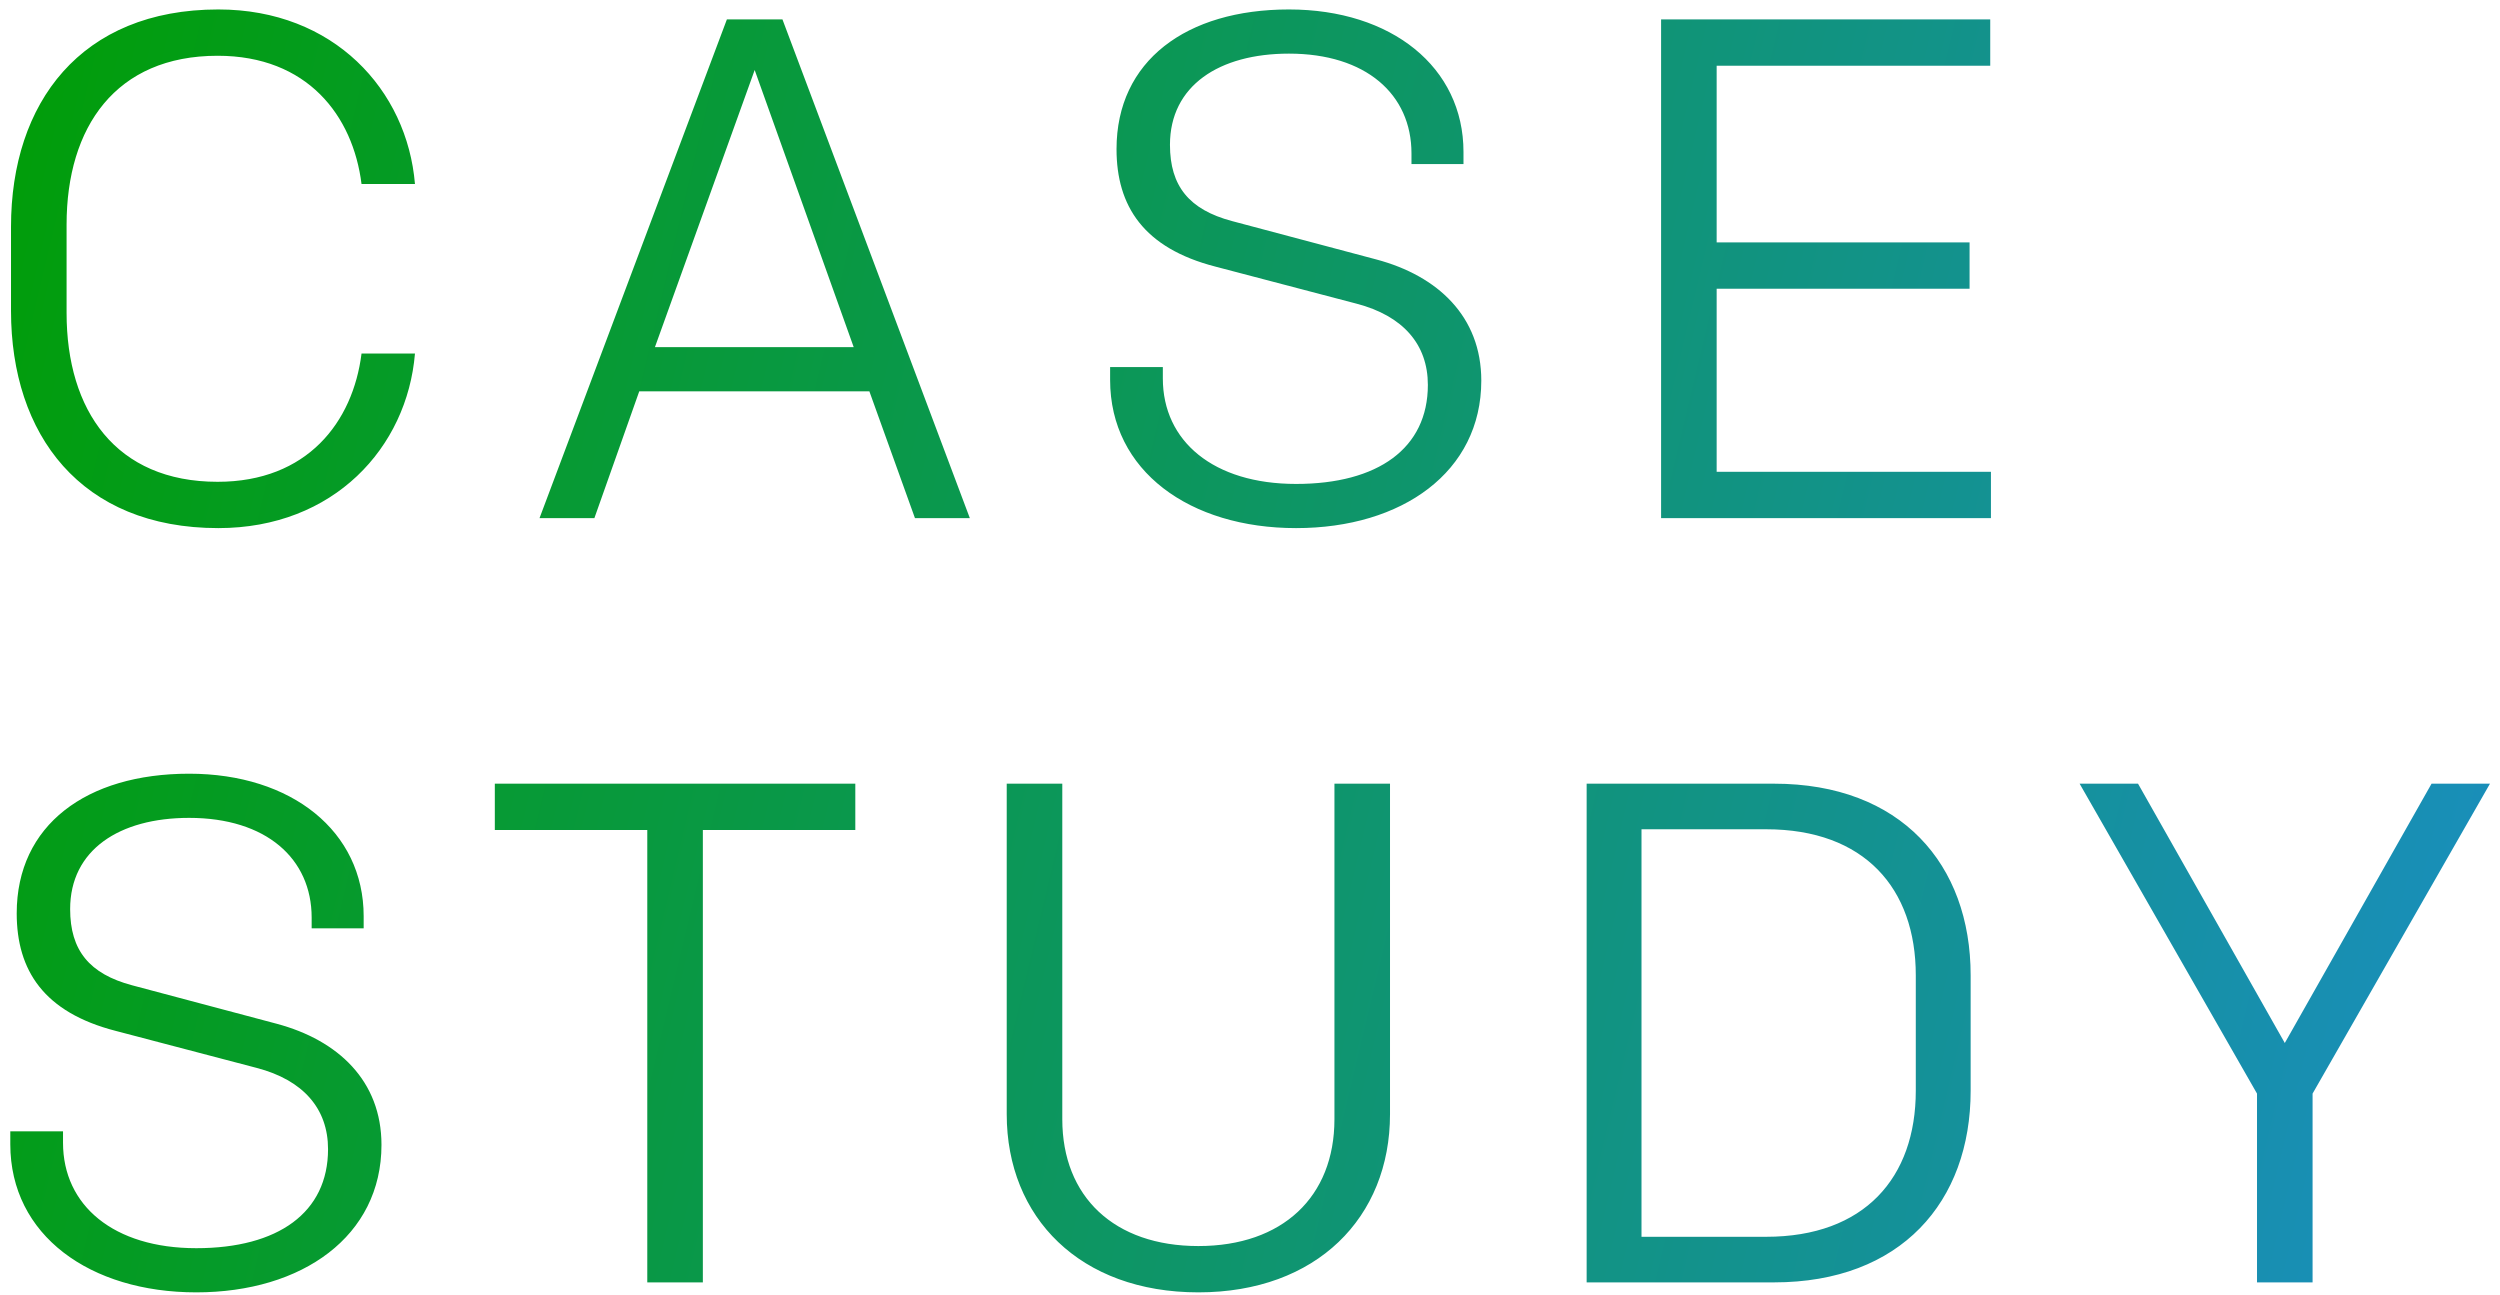 <svg width="193" height="100" viewBox="0 0 193 100" fill="none" xmlns="http://www.w3.org/2000/svg">
<path d="M16.855 40.77C6.24 40.77 0.85 33.565 0.85 23.995V17.505C0.85 7.935 6.24 0.73 16.855 0.73C25.765 0.73 31.43 6.945 32.035 14.205H27.91C27.25 8.925 23.73 4.305 16.8 4.305C8.935 4.305 5.14 9.805 5.14 17.34V24.16C5.14 31.695 8.935 37.195 16.8 37.195C23.73 37.195 27.25 32.575 27.91 27.295H32.035C31.43 34.555 25.765 40.77 16.855 40.77ZM60.406 1.5L74.871 40H70.635L67.115 30.21H49.35L45.886 40H41.651L56.115 1.5H60.406ZM58.261 5.405L50.56 26.8H65.906L58.261 5.405ZM100.056 40.77C91.861 40.77 85.701 36.37 85.701 29.33V28.34H89.771V29.22C89.771 34.06 93.676 37.36 100.056 37.36C106.381 37.36 110.231 34.61 110.231 29.715C110.231 26.58 108.306 24.38 104.731 23.445L93.841 20.585C88.286 19.155 86.196 15.91 86.196 11.51C86.196 4.69 91.586 0.73 99.506 0.73C107.426 0.73 112.981 5.185 112.981 11.73V12.665H108.966V11.84C108.966 7.275 105.446 4.14 99.506 4.14C94.116 4.14 90.321 6.615 90.321 11.18C90.321 14.37 91.806 16.185 95.106 17.065L106.271 20.035C111.001 21.3 114.356 24.435 114.356 29.385C114.356 36.425 108.251 40.77 100.056 40.77ZM128.236 40V1.5H153.646V5.075H132.526V18.715H152.051V22.29H132.526V36.425H153.701V40H128.236ZM15.15 99.77C6.955 99.77 0.795 95.37 0.795 88.33V87.34H4.865V88.22C4.865 93.06 8.77 96.36 15.15 96.36C21.475 96.36 25.325 93.61 25.325 88.715C25.325 85.58 23.4 83.38 19.825 82.445L8.935 79.585C3.38 78.155 1.29 74.91 1.29 70.51C1.29 63.69 6.68 59.73 14.6 59.73C22.52 59.73 28.075 64.185 28.075 70.73V71.665H24.06V70.84C24.06 66.275 20.54 63.14 14.6 63.14C9.21 63.14 5.415 65.615 5.415 70.18C5.415 73.37 6.9 75.185 10.2 76.065L21.365 79.035C26.095 80.3 29.45 83.435 29.45 88.385C29.45 95.425 23.345 99.77 15.15 99.77ZM49.97 99V64.075H38.2V60.5H66.03V64.075H54.26V99H49.97ZM92.514 99.77C83.384 99.77 77.719 93.995 77.719 86.02V60.5H82.009V86.405C82.009 92.4 86.024 96.195 92.514 96.195C99.004 96.195 103.019 92.4 103.019 86.405V60.5H107.309V86.02C107.309 93.995 101.644 99.77 92.514 99.77ZM122.489 60.5H136.954C146.744 60.5 152.134 66.715 152.134 75.295V84.205C152.134 92.785 146.744 99 136.954 99H122.489V60.5ZM136.349 95.48C143.939 95.48 147.899 90.915 147.899 84.205V75.295C147.899 68.585 143.939 64.02 136.349 64.02H126.724V95.48H136.349ZM174.241 99V84.425L160.546 60.5H165.056L176.386 80.52L187.716 60.5H192.226L178.531 84.425V99H174.241Z" fill="url(#paint0_linear_715_1942)"/>
<defs>
<linearGradient id="paint0_linear_715_1942" x1="-3" y1="-6" x2="214.893" y2="45.82" gradientUnits="userSpaceOnUse">
<stop stop-color="#009E03"/>
<stop offset="1" stop-color="#1B8DC9"/>
</linearGradient>
</defs>
</svg>
